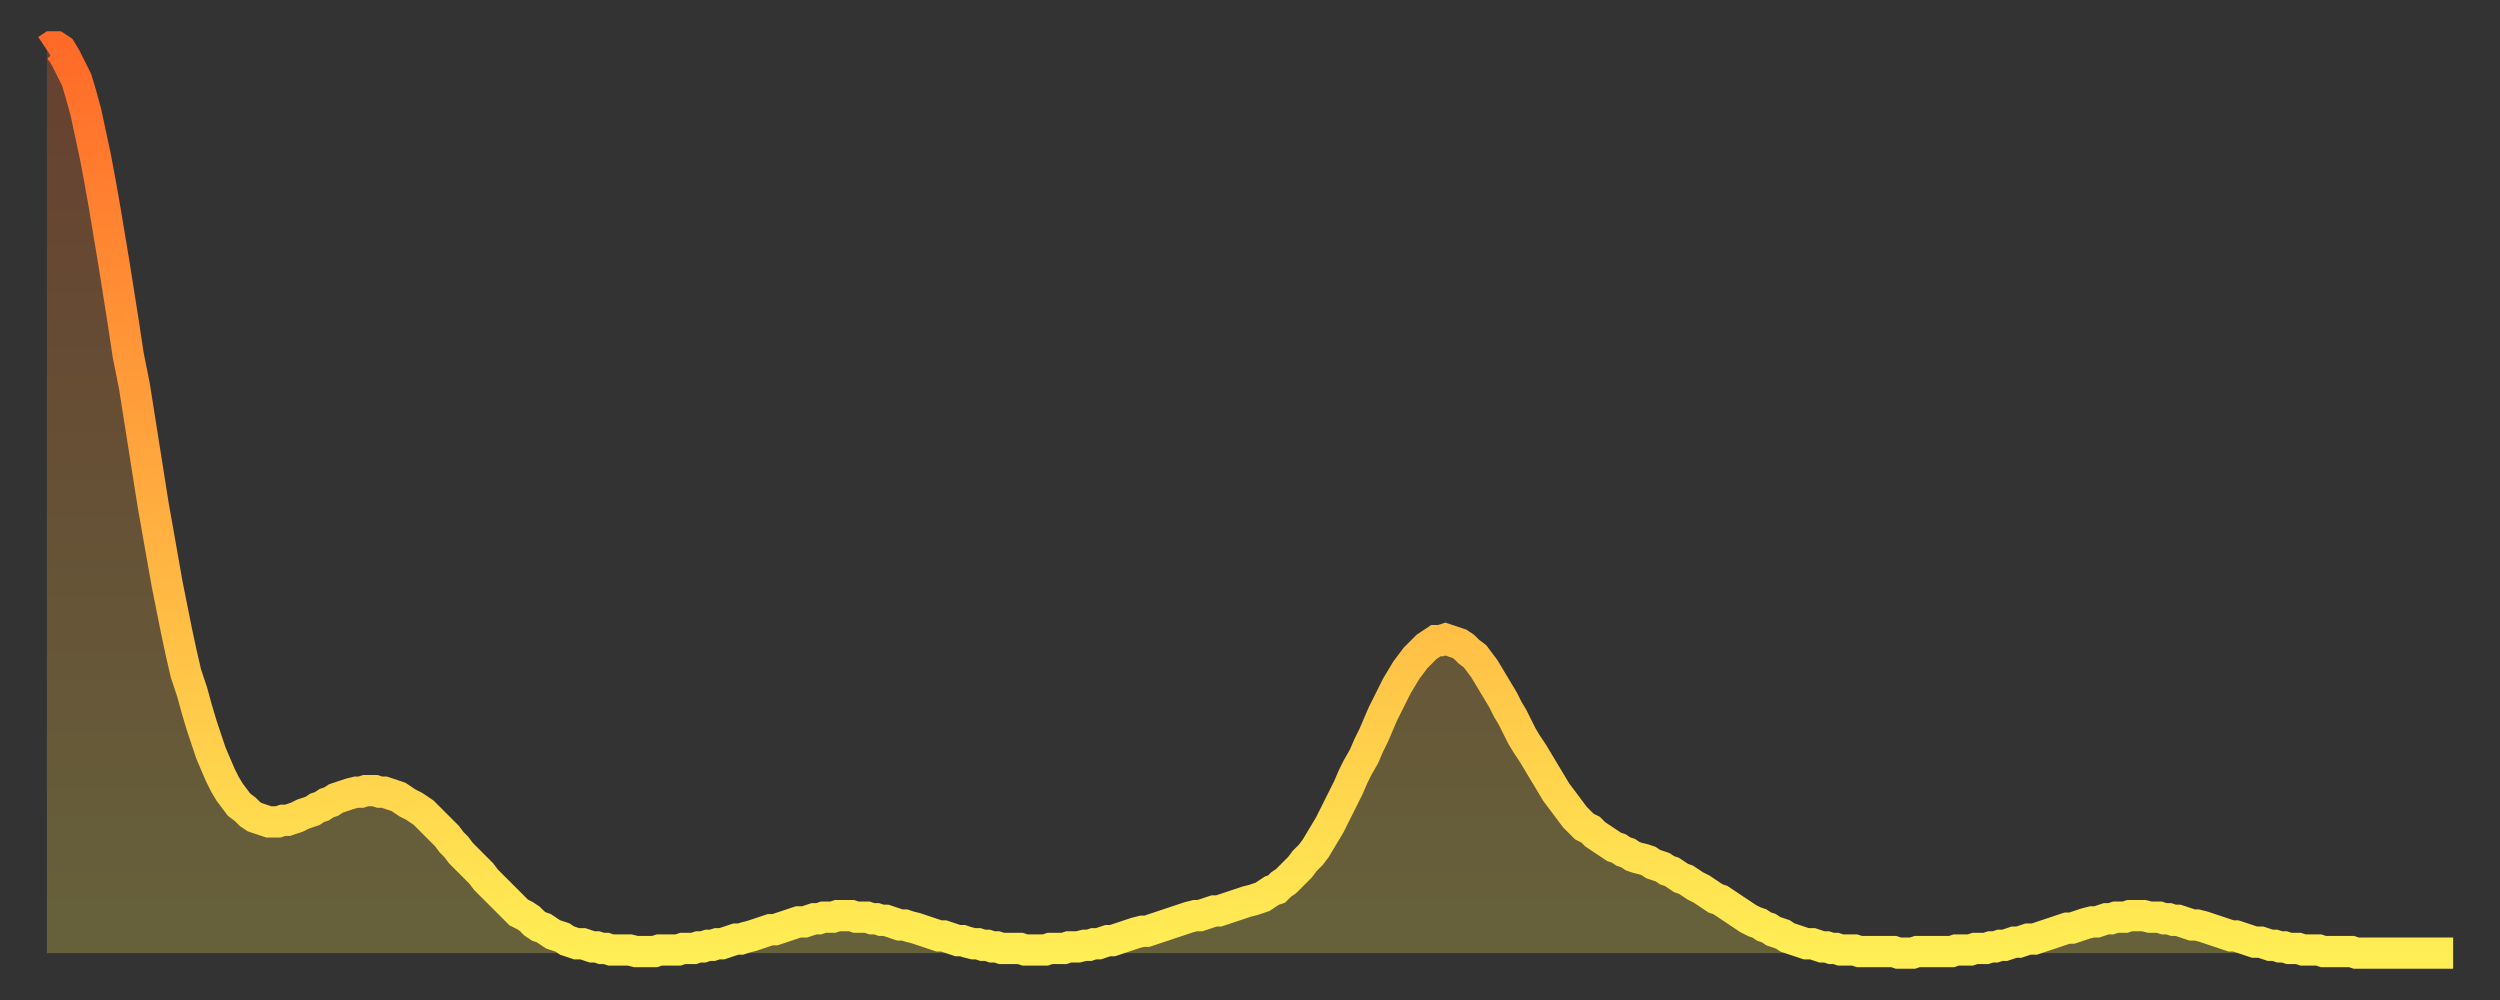 <?xml version="1.0" encoding="utf-8" ?>
<svg baseProfile="full" height="64" version="1.1" width="160" xmlns="http://www.w3.org/2000/svg" xmlns:ev="http://www.w3.org/2001/xml-events" xmlns:xlink="http://www.w3.org/1999/xlink"><rect width="100%" height="100%" fill="#333333" stroke="none"/><defs><linearGradient id="id155658" x1="0" x2="0" y1="0" y2="1"><stop offset="0%" stop-color="#ff6a28" /><stop offset="50%" stop-color="#ffac3f" /><stop offset="100%" stop-color="#ffee55" /></linearGradient></defs><g transform="translate(3,3)"><g><path d="M 0.0 0.2 0.3 0.0 0.6 0.0 0.9 0.2 1.2 0.7 1.5 1.3 1.9 2.1 2.2 3.1 2.5 4.2 2.8 5.6 3.1 7.0 3.4 8.6 3.7 10.3 4.0 12.1 4.3 13.9 4.6 15.8 4.9 17.7 5.2 19.7 5.6 21.7 5.9 23.6 6.2 25.5 6.5 27.4 6.8 29.3 7.1 31.0 7.4 32.7 7.7 34.4 8.0 35.9 8.3 37.4 8.6 38.8 8.9 40.1 9.3 41.3 9.6 42.4 9.9 43.4 10.2 44.3 10.5 45.2 10.8 45.9 11.1 46.6 11.4 47.2 11.7 47.7 12.0 48.1 12.3 48.5 12.7 48.8 13.0 49.1 13.3 49.3 13.6 49.4 13.9 49.5 14.2 49.6 14.5 49.6 14.8 49.6 15.1 49.5 15.4 49.5 15.7 49.4 16.0 49.3 16.4 49.1 16.7 49.0 17.0 48.9 17.3 48.7 17.6 48.6 17.9 48.4 18.2 48.3 18.5 48.1 18.8 48.0 19.1 47.9 19.4 47.8 19.8 47.7 20.1 47.7 20.4 47.6 20.7 47.6 21.0 47.6 21.3 47.7 21.6 47.7 21.9 47.8 22.2 47.9 22.5 48.0 22.8 48.2 23.1 48.4 23.5 48.6 23.8 48.8 24.1 49.0 24.4 49.3 24.7 49.6 25.0 49.9 25.3 50.2 25.6 50.5 25.9 50.9 26.2 51.2 26.5 51.6 26.8 51.9 27.2 52.3 27.5 52.6 27.8 52.9 28.1 53.3 28.4 53.6 28.7 53.9 29.0 54.2 29.3 54.5 29.6 54.8 29.9 55.1 30.2 55.4 30.6 55.6 30.9 55.8 31.2 56.1 31.5 56.3 31.8 56.4 32.1 56.6 32.4 56.8 32.7 56.9 33.0 57.0 33.3 57.2 33.6 57.3 33.9 57.4 34.3 57.4 34.6 57.5 34.9 57.6 35.2 57.6 35.5 57.7 35.8 57.7 36.1 57.8 36.4 57.8 36.7 57.8 37.0 57.8 37.3 57.8 37.7 57.9 38.0 57.9 38.3 57.9 38.6 57.9 38.9 57.9 39.2 57.8 39.5 57.8 39.8 57.8 40.1 57.8 40.4 57.8 40.7 57.7 41.0 57.7 41.4 57.7 41.7 57.6 42.0 57.6 42.3 57.5 42.6 57.5 42.9 57.4 43.2 57.4 43.5 57.3 43.8 57.2 44.1 57.1 44.4 57.1 44.7 57.0 45.1 56.9 45.4 56.8 45.7 56.7 46.0 56.6 46.3 56.5 46.6 56.5 46.9 56.4 47.2 56.3 47.5 56.2 47.8 56.1 48.1 56.0 48.5 56.0 48.8 55.9 49.1 55.8 49.4 55.8 49.7 55.7 50.0 55.7 50.3 55.7 50.6 55.6 50.9 55.6 51.2 55.6 51.5 55.6 51.8 55.7 52.2 55.7 52.5 55.7 52.8 55.8 53.1 55.8 53.4 55.9 53.7 55.9 54.0 56.0 54.3 56.1 54.6 56.2 54.9 56.2 55.2 56.3 55.6 56.4 55.9 56.5 56.2 56.6 56.5 56.7 56.8 56.8 57.1 56.9 57.4 56.9 57.7 57.0 58.0 57.1 58.3 57.2 58.6 57.2 58.9 57.3 59.3 57.4 59.6 57.4 59.9 57.5 60.2 57.5 60.5 57.6 60.8 57.6 61.1 57.7 61.4 57.7 61.7 57.7 62.0 57.7 62.3 57.7 62.6 57.8 63.0 57.8 63.3 57.8 63.6 57.8 63.9 57.8 64.2 57.7 64.5 57.7 64.8 57.7 65.1 57.7 65.4 57.6 65.7 57.6 66.0 57.6 66.4 57.5 66.7 57.5 67.0 57.4 67.3 57.4 67.6 57.3 67.9 57.2 68.2 57.2 68.5 57.1 68.8 57.0 69.1 56.9 69.4 56.8 69.7 56.7 70.1 56.6 70.4 56.6 70.7 56.5 71.0 56.4 71.3 56.3 71.6 56.2 71.9 56.1 72.2 56.0 72.5 55.9 72.8 55.8 73.1 55.7 73.5 55.6 73.8 55.6 74.1 55.5 74.4 55.4 74.7 55.3 75.0 55.3 75.3 55.2 75.6 55.1 75.9 55.0 76.2 54.9 76.5 54.8 76.8 54.7 77.2 54.6 77.5 54.5 77.8 54.4 78.1 54.2 78.4 54.0 78.7 53.9 79.0 53.6 79.3 53.4 79.6 53.1 79.9 52.8 80.2 52.5 80.5 52.1 80.9 51.7 81.2 51.3 81.5 50.8 81.8 50.3 82.1 49.8 82.4 49.2 82.7 48.6 83.0 48.0 83.3 47.4 83.6 46.7 83.9 46.1 84.3 45.4 84.6 44.7 84.9 44.1 85.2 43.4 85.5 42.7 85.8 42.1 86.1 41.5 86.4 40.9 86.7 40.4 87.0 39.9 87.3 39.5 87.6 39.1 88.0 38.7 88.3 38.4 88.6 38.2 88.9 38.0 89.2 38.0 89.5 37.9 89.8 38.0 90.1 38.1 90.4 38.2 90.7 38.4 91.0 38.7 91.4 39.0 91.7 39.4 92.0 39.8 92.3 40.3 92.6 40.8 92.9 41.3 93.2 41.8 93.5 42.4 93.8 42.9 94.1 43.5 94.4 44.1 94.7 44.6 95.1 45.2 95.4 45.7 95.7 46.2 96.0 46.7 96.3 47.2 96.6 47.7 96.9 48.1 97.2 48.5 97.5 48.9 97.8 49.3 98.1 49.6 98.4 49.9 98.8 50.1 99.1 50.4 99.4 50.6 99.7 50.8 100.0 51.0 100.3 51.2 100.6 51.3 100.9 51.5 101.2 51.6 101.5 51.8 101.8 51.9 102.2 52.0 102.5 52.1 102.8 52.3 103.1 52.4 103.4 52.5 103.7 52.7 104.0 52.8 104.3 53.0 104.6 53.2 104.9 53.3 105.2 53.5 105.5 53.7 105.9 53.9 106.2 54.1 106.5 54.3 106.8 54.5 107.1 54.6 107.4 54.8 107.7 55.0 108.0 55.2 108.3 55.4 108.6 55.6 108.9 55.8 109.3 56.0 109.6 56.1 109.9 56.3 110.2 56.4 110.5 56.6 110.8 56.7 111.1 56.8 111.4 57.0 111.7 57.1 112.0 57.2 112.3 57.3 112.6 57.4 113.0 57.4 113.3 57.5 113.6 57.6 113.9 57.6 114.2 57.7 114.5 57.7 114.8 57.8 115.1 57.8 115.4 57.8 115.7 57.8 116.0 57.9 116.3 57.9 116.7 57.9 117.0 57.9 117.3 57.9 117.6 57.9 117.9 57.9 118.2 57.9 118.5 58.0 118.8 58.0 119.1 58.0 119.4 58.0 119.7 57.9 120.1 57.9 120.4 57.9 120.7 57.9 121.0 57.9 121.3 57.9 121.6 57.9 121.9 57.9 122.2 57.8 122.5 57.8 122.8 57.8 123.1 57.8 123.4 57.7 123.8 57.7 124.1 57.7 124.4 57.6 124.7 57.6 125.0 57.5 125.3 57.5 125.6 57.4 125.9 57.3 126.2 57.3 126.5 57.2 126.8 57.1 127.2 57.1 127.5 57.0 127.8 56.9 128.1 56.8 128.4 56.7 128.7 56.6 129.0 56.5 129.3 56.4 129.6 56.4 129.9 56.3 130.2 56.2 130.5 56.1 130.9 56.0 131.2 56.0 131.5 55.9 131.8 55.8 132.1 55.8 132.4 55.7 132.7 55.7 133.0 55.7 133.3 55.6 133.6 55.6 133.9 55.6 134.2 55.6 134.6 55.7 134.9 55.7 135.2 55.7 135.5 55.8 135.8 55.8 136.1 55.9 136.4 55.9 136.7 56.0 137.0 56.1 137.3 56.2 137.6 56.2 138.0 56.3 138.3 56.4 138.6 56.5 138.9 56.6 139.2 56.7 139.5 56.8 139.8 56.9 140.1 56.9 140.4 57.0 140.7 57.1 141.0 57.2 141.3 57.3 141.7 57.3 142.0 57.4 142.3 57.5 142.6 57.5 142.9 57.6 143.2 57.6 143.5 57.7 143.8 57.7 144.1 57.7 144.4 57.8 144.7 57.8 145.1 57.8 145.4 57.8 145.7 57.9 146.0 57.9 146.3 57.9 146.6 57.9 146.9 57.9 147.2 57.9 147.5 57.9 147.8 58.0 148.1 58.0 148.4 58.0 148.8 58.0 149.1 58.0 149.4 58.0 149.7 58.0 150.0 58.0 150.3 58.0 150.6 58.0 150.9 58.0 151.2 58.0 151.5 58.0 151.8 58.0 152.1 58.0 152.5 58.0 152.8 58.0 153.1 58.0 153.4 58.0 153.7 58.0 154.0 58.0" fill="none" id="graph-curve" opacity="1" stroke="url(#id155658)" stroke-width="2" /><path d="M 0 58 L 0.0 0.2 0.3 0.0 0.6 0.0 0.9 0.2 1.2 0.7 1.5 1.3 1.9 2.1 2.2 3.1 2.5 4.2 2.8 5.6 3.1 7.0 3.4 8.6 3.7 10.3 4.0 12.1 4.3 13.9 4.6 15.8 4.9 17.7 5.2 19.7 5.6 21.7 5.9 23.6 6.2 25.5 6.5 27.4 6.8 29.3 7.1 31.0 7.4 32.7 7.7 34.4 8.0 35.9 8.3 37.4 8.6 38.8 8.9 40.1 9.3 41.3 9.6 42.4 9.9 43.4 10.2 44.3 10.5 45.2 10.8 45.9 11.1 46.6 11.4 47.2 11.7 47.7 12.0 48.1 12.3 48.5 12.7 48.8 13.0 49.1 13.3 49.3 13.6 49.4 13.9 49.5 14.2 49.6 14.5 49.6 14.8 49.6 15.1 49.5 15.4 49.5 15.7 49.4 16.0 49.3 16.4 49.1 16.7 49.0 17.0 48.9 17.3 48.7 17.6 48.6 17.9 48.4 18.2 48.3 18.5 48.1 18.8 48.0 19.1 47.9 19.4 47.8 19.8 47.7 20.1 47.7 20.4 47.6 20.7 47.6 21.0 47.6 21.3 47.7 21.6 47.7 21.9 47.8 22.2 47.9 22.5 48.0 22.8 48.2 23.1 48.4 23.5 48.6 23.8 48.8 24.1 49.0 24.4 49.3 24.7 49.6 25.0 49.9 25.3 50.2 25.6 50.5 25.9 50.9 26.2 51.2 26.5 51.6 26.8 51.9 27.2 52.3 27.5 52.6 27.8 52.9 28.1 53.3 28.4 53.6 28.7 53.9 29.0 54.2 29.3 54.5 29.6 54.8 29.9 55.1 30.2 55.4 30.6 55.6 30.9 55.8 31.2 56.1 31.5 56.3 31.8 56.4 32.1 56.6 32.4 56.8 32.7 56.9 33.0 57.0 33.3 57.2 33.6 57.3 33.9 57.4 34.3 57.4 34.6 57.5 34.9 57.6 35.2 57.6 35.5 57.7 35.8 57.7 36.1 57.8 36.4 57.8 36.7 57.8 37.0 57.8 37.3 57.8 37.7 57.9 38.0 57.9 38.3 57.9 38.6 57.9 38.9 57.9 39.2 57.8 39.5 57.8 39.8 57.8 40.1 57.8 40.4 57.8 40.7 57.7 41.0 57.7 41.4 57.7 41.7 57.6 42.0 57.6 42.3 57.5 42.6 57.5 42.9 57.4 43.2 57.4 43.5 57.3 43.8 57.2 44.1 57.1 44.4 57.1 44.7 57.0 45.1 56.9 45.4 56.8 45.7 56.7 46.0 56.6 46.3 56.5 46.6 56.5 46.9 56.4 47.2 56.3 47.5 56.2 47.8 56.1 48.1 56.0 48.5 56.0 48.8 55.9 49.1 55.8 49.4 55.8 49.7 55.7 50.0 55.7 50.3 55.7 50.6 55.6 50.9 55.6 51.2 55.6 51.5 55.6 51.8 55.7 52.2 55.7 52.5 55.7 52.8 55.8 53.1 55.8 53.4 55.9 53.7 55.9 54.0 56.0 54.3 56.1 54.6 56.2 54.9 56.2 55.2 56.3 55.6 56.4 55.9 56.5 56.2 56.6 56.5 56.7 56.8 56.8 57.1 56.9 57.4 56.9 57.7 57.0 58.0 57.1 58.3 57.2 58.6 57.2 58.9 57.3 59.3 57.4 59.6 57.4 59.9 57.5 60.2 57.5 60.5 57.6 60.8 57.6 61.1 57.7 61.4 57.7 61.7 57.7 62.0 57.7 62.3 57.7 62.6 57.8 63.0 57.8 63.3 57.8 63.6 57.8 63.9 57.8 64.2 57.7 64.5 57.7 64.8 57.7 65.1 57.7 65.4 57.6 65.7 57.6 66.0 57.6 66.4 57.5 66.7 57.5 67.0 57.4 67.3 57.4 67.6 57.3 67.9 57.2 68.2 57.2 68.5 57.1 68.8 57.0 69.1 56.9 69.4 56.8 69.7 56.7 70.1 56.6 70.4 56.6 70.7 56.5 71.0 56.4 71.3 56.3 71.6 56.2 71.9 56.1 72.2 56.0 72.5 55.9 72.8 55.8 73.1 55.7 73.5 55.6 73.8 55.6 74.1 55.5 74.4 55.4 74.7 55.3 75.0 55.3 75.3 55.2 75.6 55.1 75.9 55.0 76.2 54.9 76.5 54.8 76.8 54.7 77.2 54.6 77.5 54.5 77.8 54.4 78.1 54.2 78.4 54.0 78.7 53.9 79.0 53.6 79.3 53.4 79.6 53.1 79.9 52.8 80.2 52.5 80.5 52.1 80.9 51.7 81.2 51.3 81.5 50.8 81.8 50.3 82.1 49.8 82.4 49.2 82.7 48.6 83.0 48.0 83.3 47.4 83.6 46.7 83.9 46.1 84.3 45.4 84.6 44.7 84.9 44.1 85.2 43.4 85.5 42.7 85.8 42.1 86.1 41.5 86.4 40.9 86.7 40.4 87.0 39.9 87.3 39.5 87.6 39.1 88.0 38.7 88.3 38.4 88.6 38.2 88.9 38.0 89.2 38.0 89.5 37.9 89.8 38.0 90.1 38.1 90.4 38.2 90.7 38.4 91.0 38.7 91.4 39.0 91.7 39.4 92.0 39.8 92.3 40.3 92.6 40.8 92.9 41.3 93.2 41.8 93.5 42.4 93.8 42.9 94.1 43.5 94.4 44.1 94.7 44.6 95.1 45.2 95.4 45.7 95.7 46.2 96.0 46.7 96.3 47.2 96.6 47.7 96.9 48.1 97.2 48.5 97.5 48.9 97.8 49.3 98.1 49.6 98.4 49.9 98.8 50.1 99.1 50.4 99.4 50.6 99.7 50.8 100.0 51.0 100.3 51.2 100.6 51.3 100.9 51.5 101.2 51.6 101.5 51.8 101.8 51.9 102.2 52.0 102.5 52.1 102.8 52.3 103.1 52.4 103.4 52.5 103.7 52.7 104.0 52.8 104.3 53.0 104.6 53.2 104.9 53.3 105.2 53.5 105.5 53.7 105.9 53.9 106.2 54.1 106.5 54.3 106.8 54.5 107.1 54.6 107.4 54.8 107.7 55.0 108.0 55.2 108.3 55.4 108.6 55.6 108.9 55.8 109.3 56.0 109.6 56.1 109.9 56.3 110.2 56.4 110.5 56.6 110.8 56.7 111.1 56.8 111.4 57.0 111.7 57.1 112.0 57.2 112.3 57.3 112.6 57.4 113.0 57.4 113.3 57.5 113.6 57.6 113.9 57.6 114.2 57.7 114.5 57.7 114.8 57.8 115.1 57.8 115.4 57.8 115.7 57.8 116.0 57.9 116.3 57.9 116.7 57.9 117.0 57.9 117.3 57.9 117.6 57.9 117.9 57.9 118.2 57.9 118.5 58.0 118.8 58.0 119.1 58.0 119.4 58.0 119.7 57.9 120.1 57.9 120.4 57.9 120.7 57.9 121.0 57.9 121.3 57.9 121.6 57.9 121.9 57.9 122.2 57.8 122.5 57.8 122.8 57.8 123.1 57.8 123.4 57.7 123.8 57.7 124.1 57.7 124.4 57.6 124.7 57.6 125.0 57.5 125.3 57.5 125.6 57.4 125.9 57.3 126.2 57.3 126.5 57.2 126.8 57.1 127.2 57.1 127.5 57.0 127.8 56.9 128.1 56.8 128.4 56.7 128.7 56.6 129.0 56.5 129.3 56.4 129.6 56.4 129.9 56.3 130.2 56.2 130.5 56.1 130.9 56.0 131.2 56.0 131.5 55.9 131.8 55.8 132.1 55.8 132.4 55.7 132.7 55.7 133.0 55.7 133.3 55.6 133.6 55.6 133.9 55.6 134.2 55.6 134.6 55.7 134.9 55.7 135.2 55.7 135.5 55.8 135.8 55.8 136.1 55.9 136.4 55.9 136.7 56.0 137.0 56.1 137.3 56.2 137.6 56.2 138.0 56.3 138.3 56.4 138.6 56.5 138.9 56.6 139.2 56.7 139.5 56.8 139.8 56.9 140.1 56.9 140.4 57.0 140.7 57.1 141.0 57.2 141.3 57.3 141.7 57.3 142.0 57.4 142.3 57.5 142.6 57.5 142.9 57.6 143.2 57.6 143.5 57.7 143.8 57.7 144.1 57.7 144.4 57.8 144.7 57.8 145.1 57.8 145.4 57.8 145.7 57.9 146.0 57.9 146.3 57.9 146.6 57.9 146.9 57.9 147.2 57.9 147.5 57.9 147.8 58.0 148.1 58.0 148.4 58.0 148.8 58.0 149.1 58.0 149.4 58.0 149.7 58.0 150.0 58.0 150.3 58.0 150.6 58.0 150.9 58.0 151.2 58.0 151.5 58.0 151.8 58.0 152.1 58.0 152.5 58.0 152.8 58.0 153.1 58.0 153.4 58.0 153.7 58.0 154.0 58.0 154 58" fill="url(#id155658)" fill-opacity=".25" id="graph-shadow" /></g></g></svg>